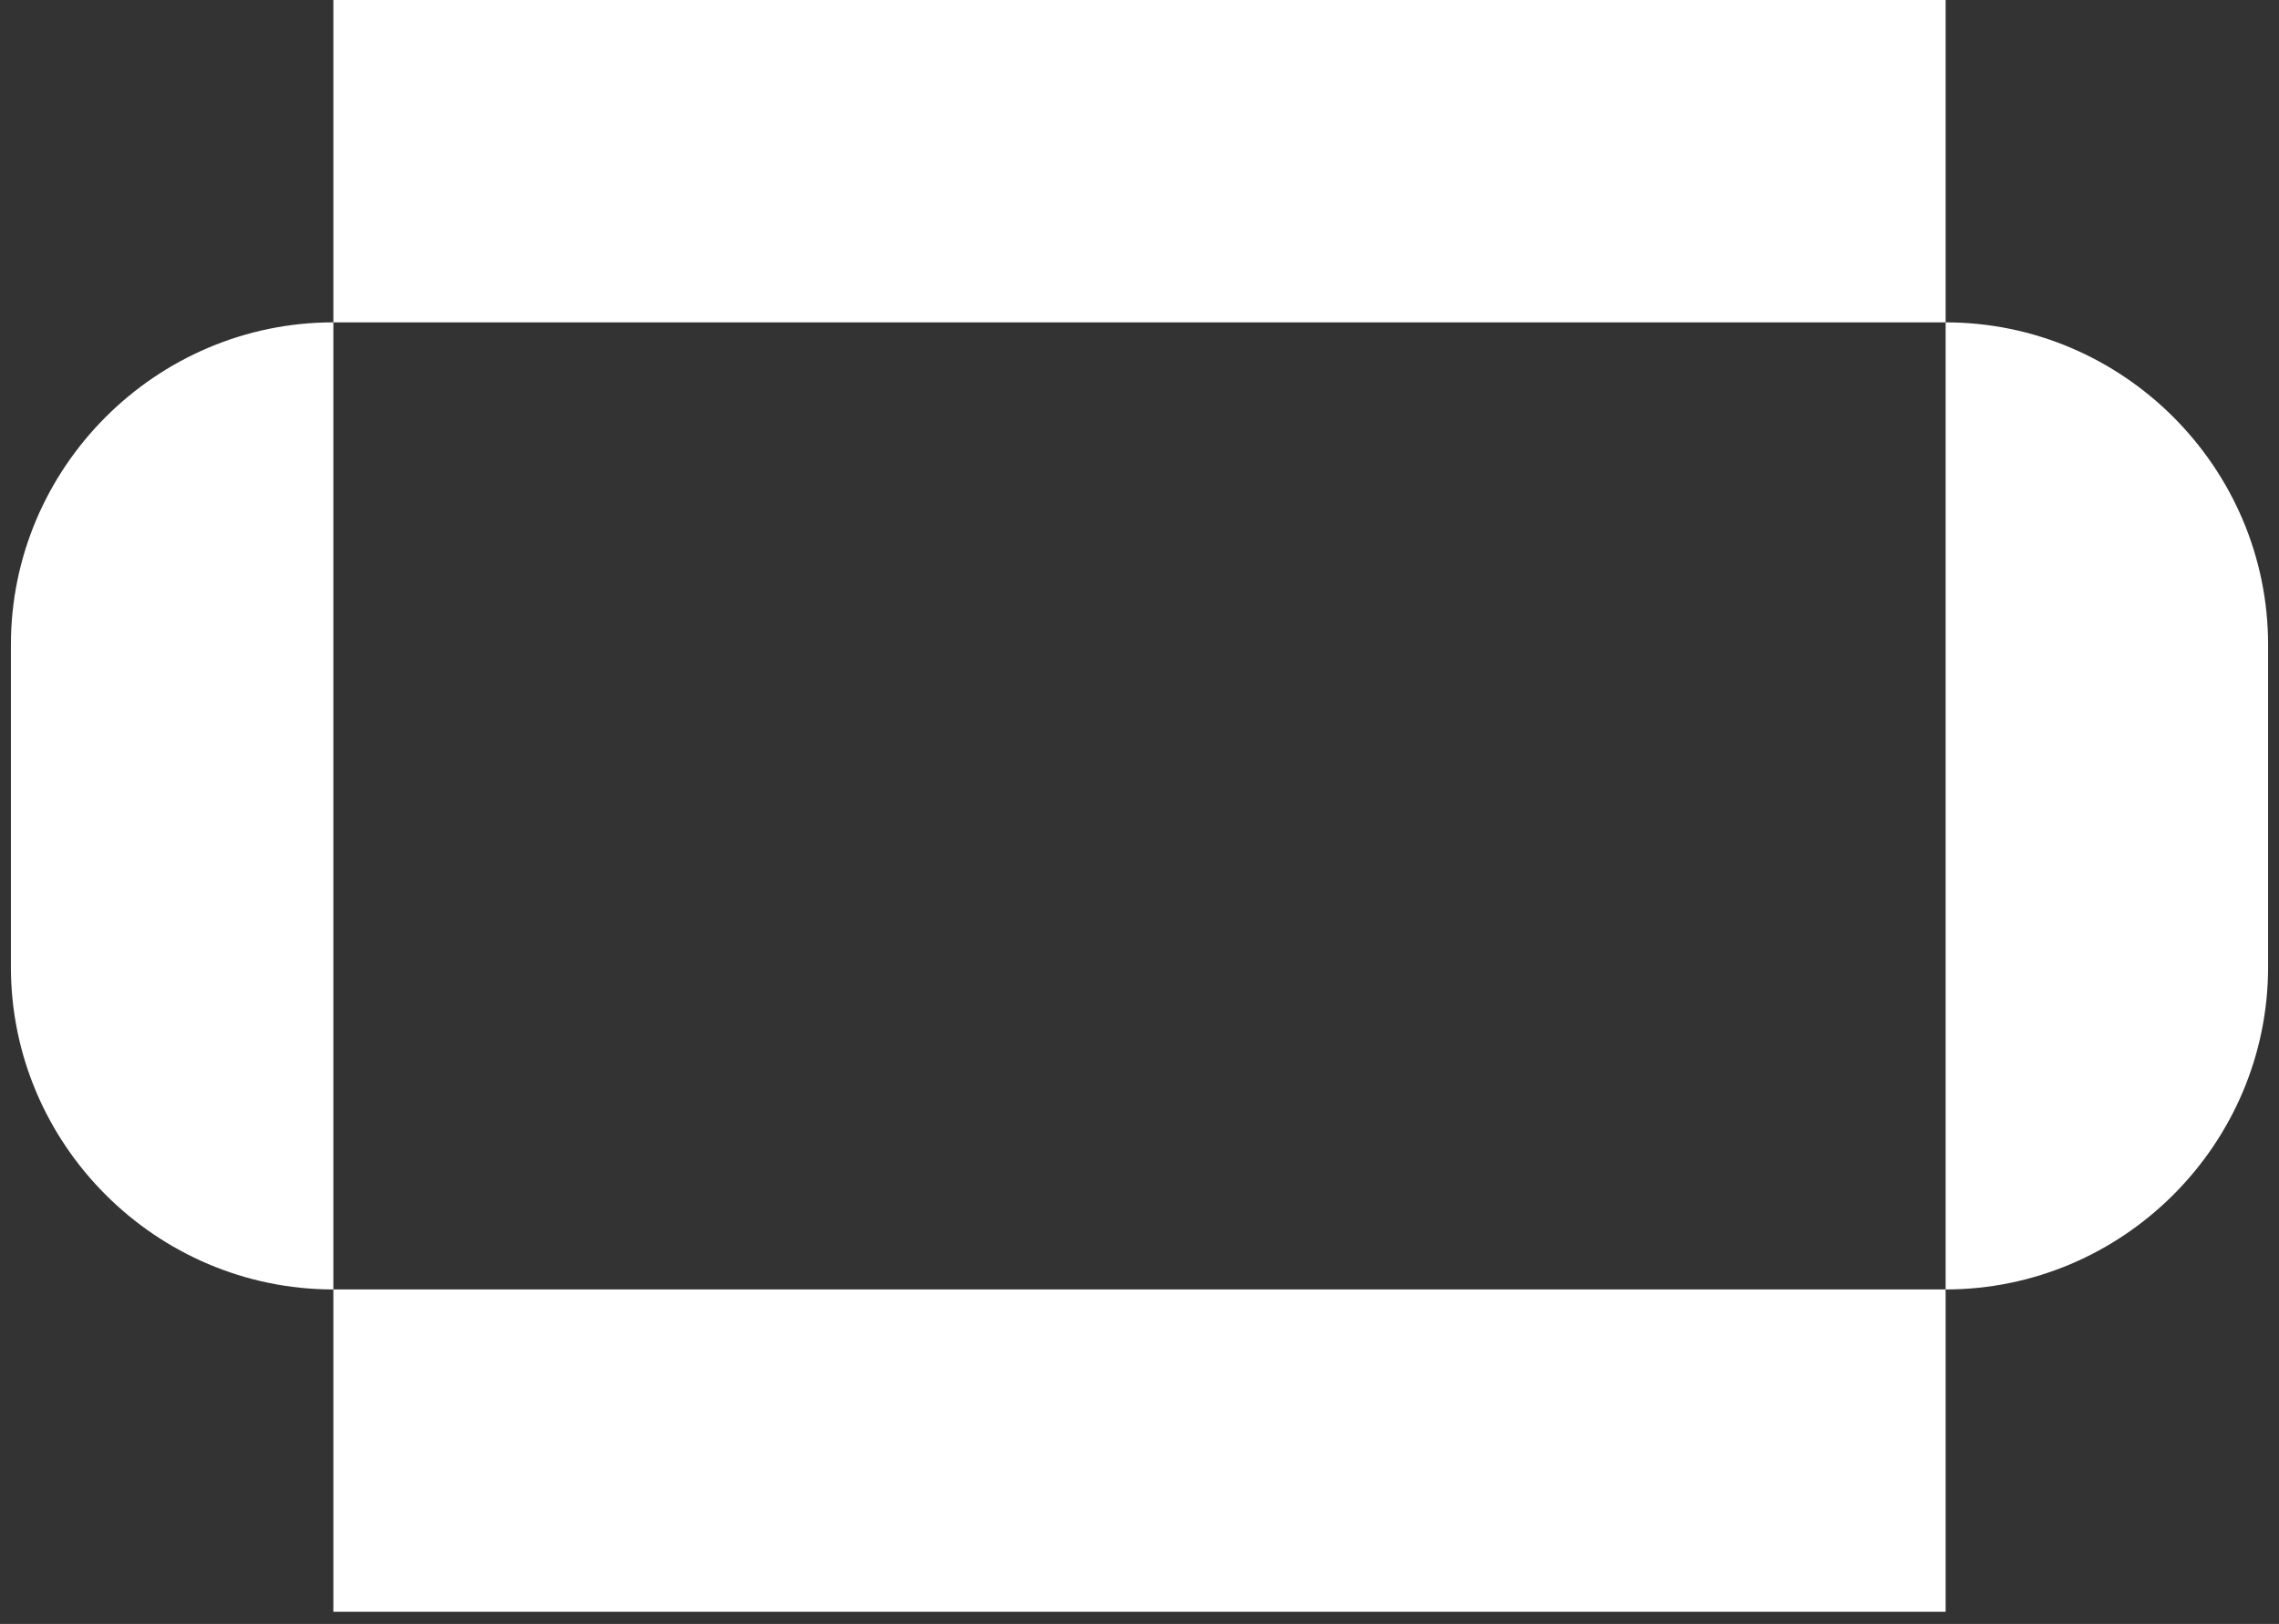 <svg width="94" height="67" viewBox="0 0 94 67" fill="none" xmlns="http://www.w3.org/2000/svg">
<rect x="0" y="0" width="94" height="67" fill="#333333" stroke="none"/>
<path d="M80.25 13.3H13.75V0H80.25V13.3ZM0.45 39.9V26.6C0.45 19.285 6.435 13.3 13.75 13.3V53.2C6.435 53.2 0.45 47.215 0.45 39.9ZM13.75 66.5V53.2H80.25V66.5H13.75ZM80.25 53.2V13.3C87.565 13.3 93.55 19.285 93.55 26.6V39.9C93.55 47.215 87.565 53.2 80.25 53.2Z" fill="white"/>
</svg>

